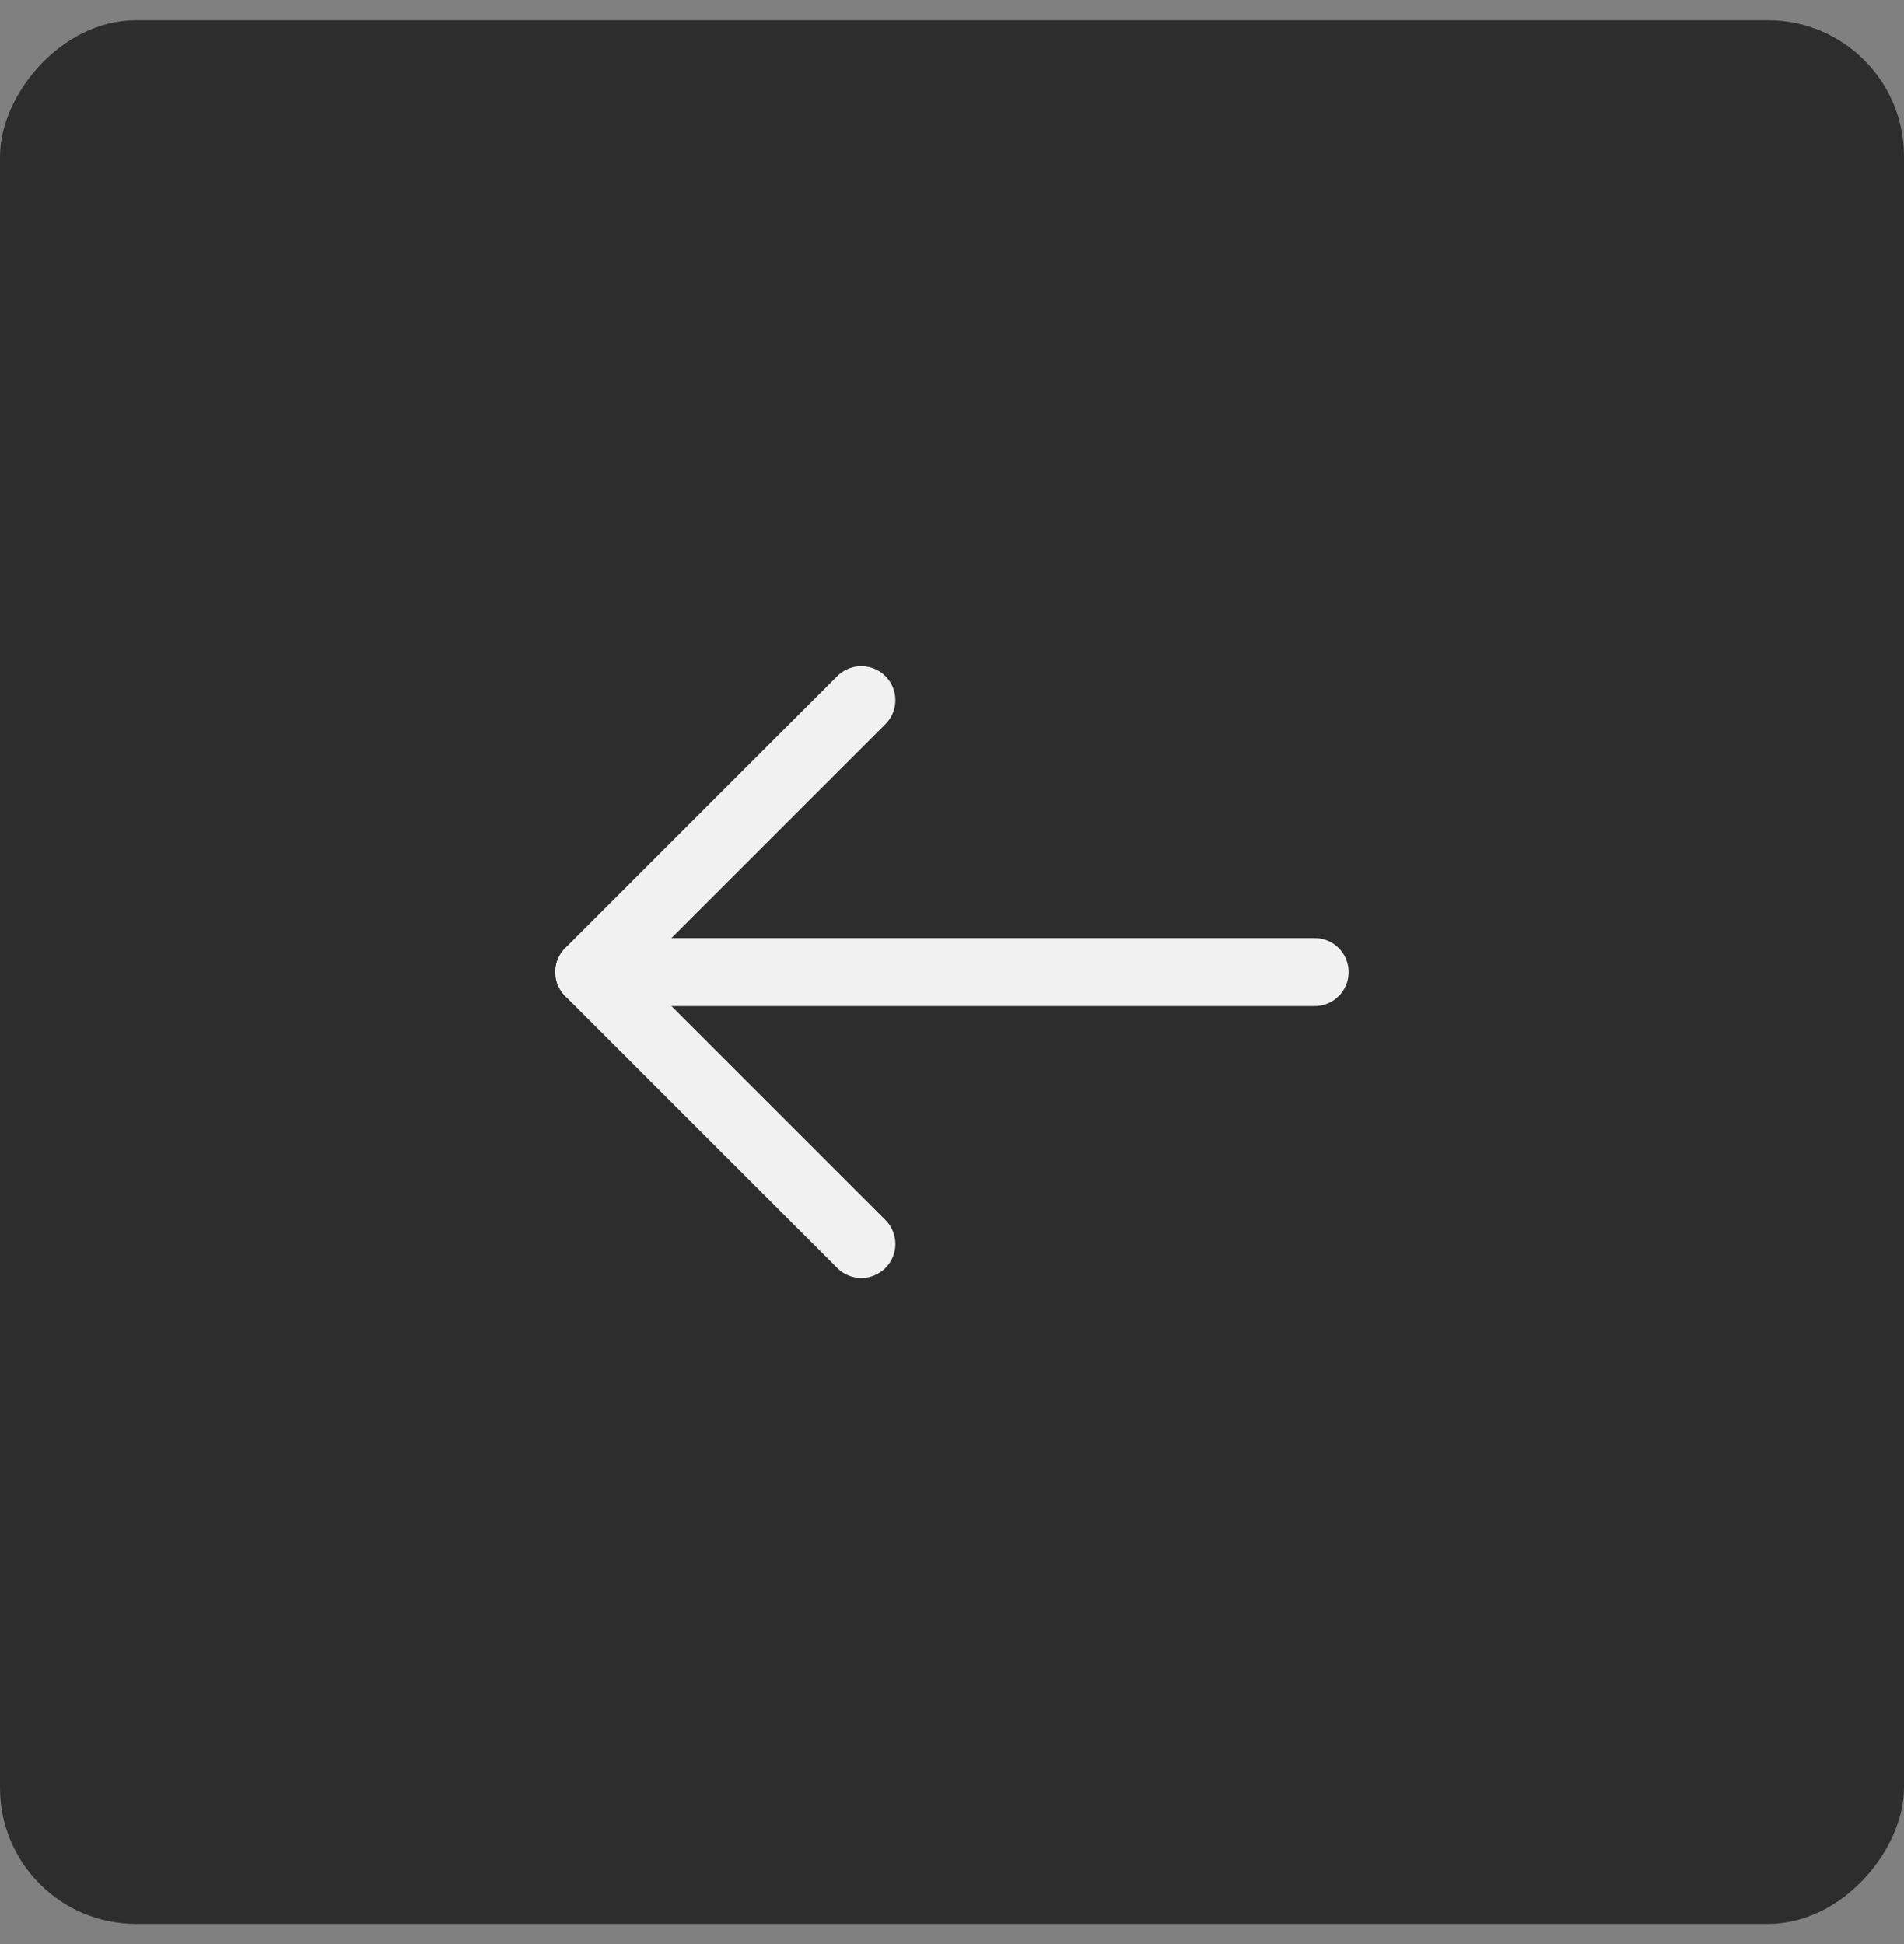 <?xml version="1.0" encoding="UTF-8"?> <svg xmlns="http://www.w3.org/2000/svg" width="47" height="48" viewBox="0 0 47 48" fill="none"><rect x="0" y="0" width="47" height="48" fill="#808080" stroke="none"/><rect width="47" height="47" rx="3.357" transform="matrix(-1 0 0 1 47 0.5)" fill="#2E2D2D"></rect><path d="M14.547 24H32.452" stroke="#F1F1F2" stroke-width="1.679" stroke-linecap="round" stroke-linejoin="round"></path><path d="M21.262 30.714L14.547 24L21.262 17.286" stroke="#F1F1F2" stroke-width="1.679" stroke-linecap="round" stroke-linejoin="round"></path></svg> 